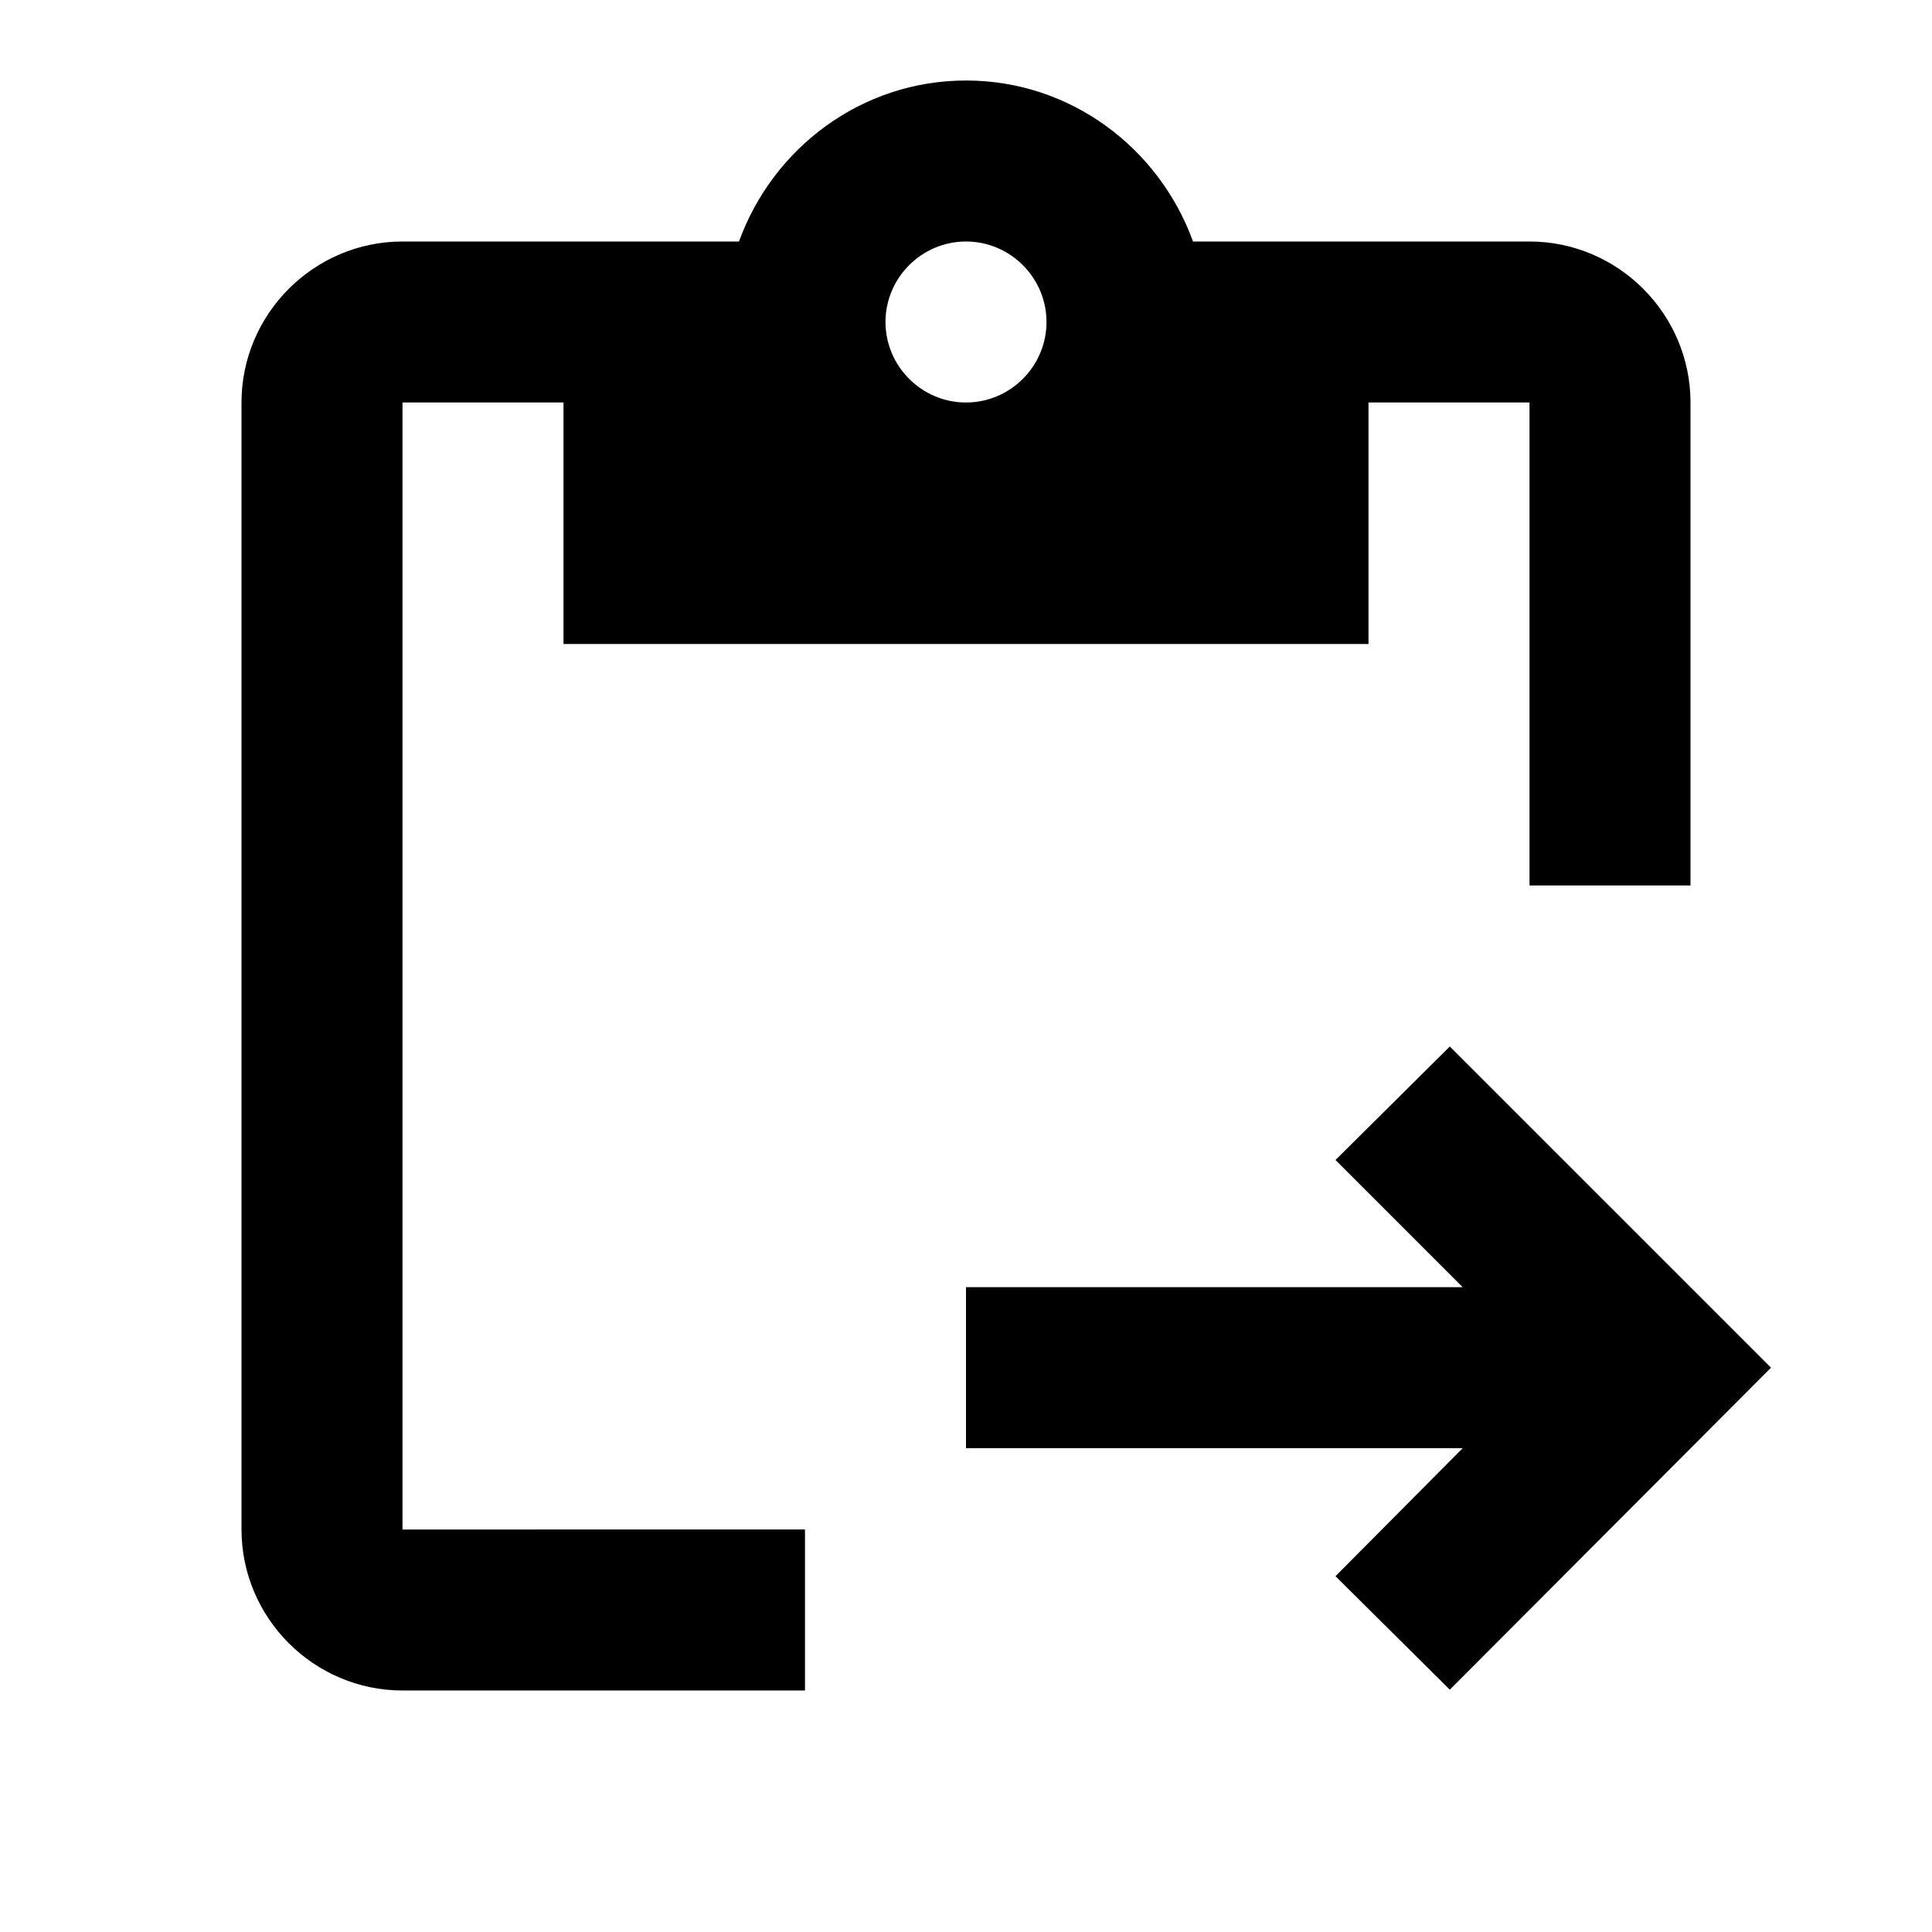 <svg xmlns="http://www.w3.org/2000/svg" width="24" height="24" viewBox="0 0 24 24"><path d="M5 5h2v3h10V5h2v6h2V5c0-1.1-.9-2-2-2h-4.18C14.4 1.84 13.3 1 12 1s-2.4.84-2.82 2H5c-1.1 0-2 .9-2 2v14c0 1.1.9 2 2 2h5v-2H5V5zm7-2c.55 0 1 .45 1 1s-.45 1-1 1s-1-.45-1-1s.45-1 1-1z"/><path d="M18.01 13l-1.42 1.41l1.58 1.58H12v2h6.17l-1.58 1.59l1.42 1.41l3.99-4z"/></svg>